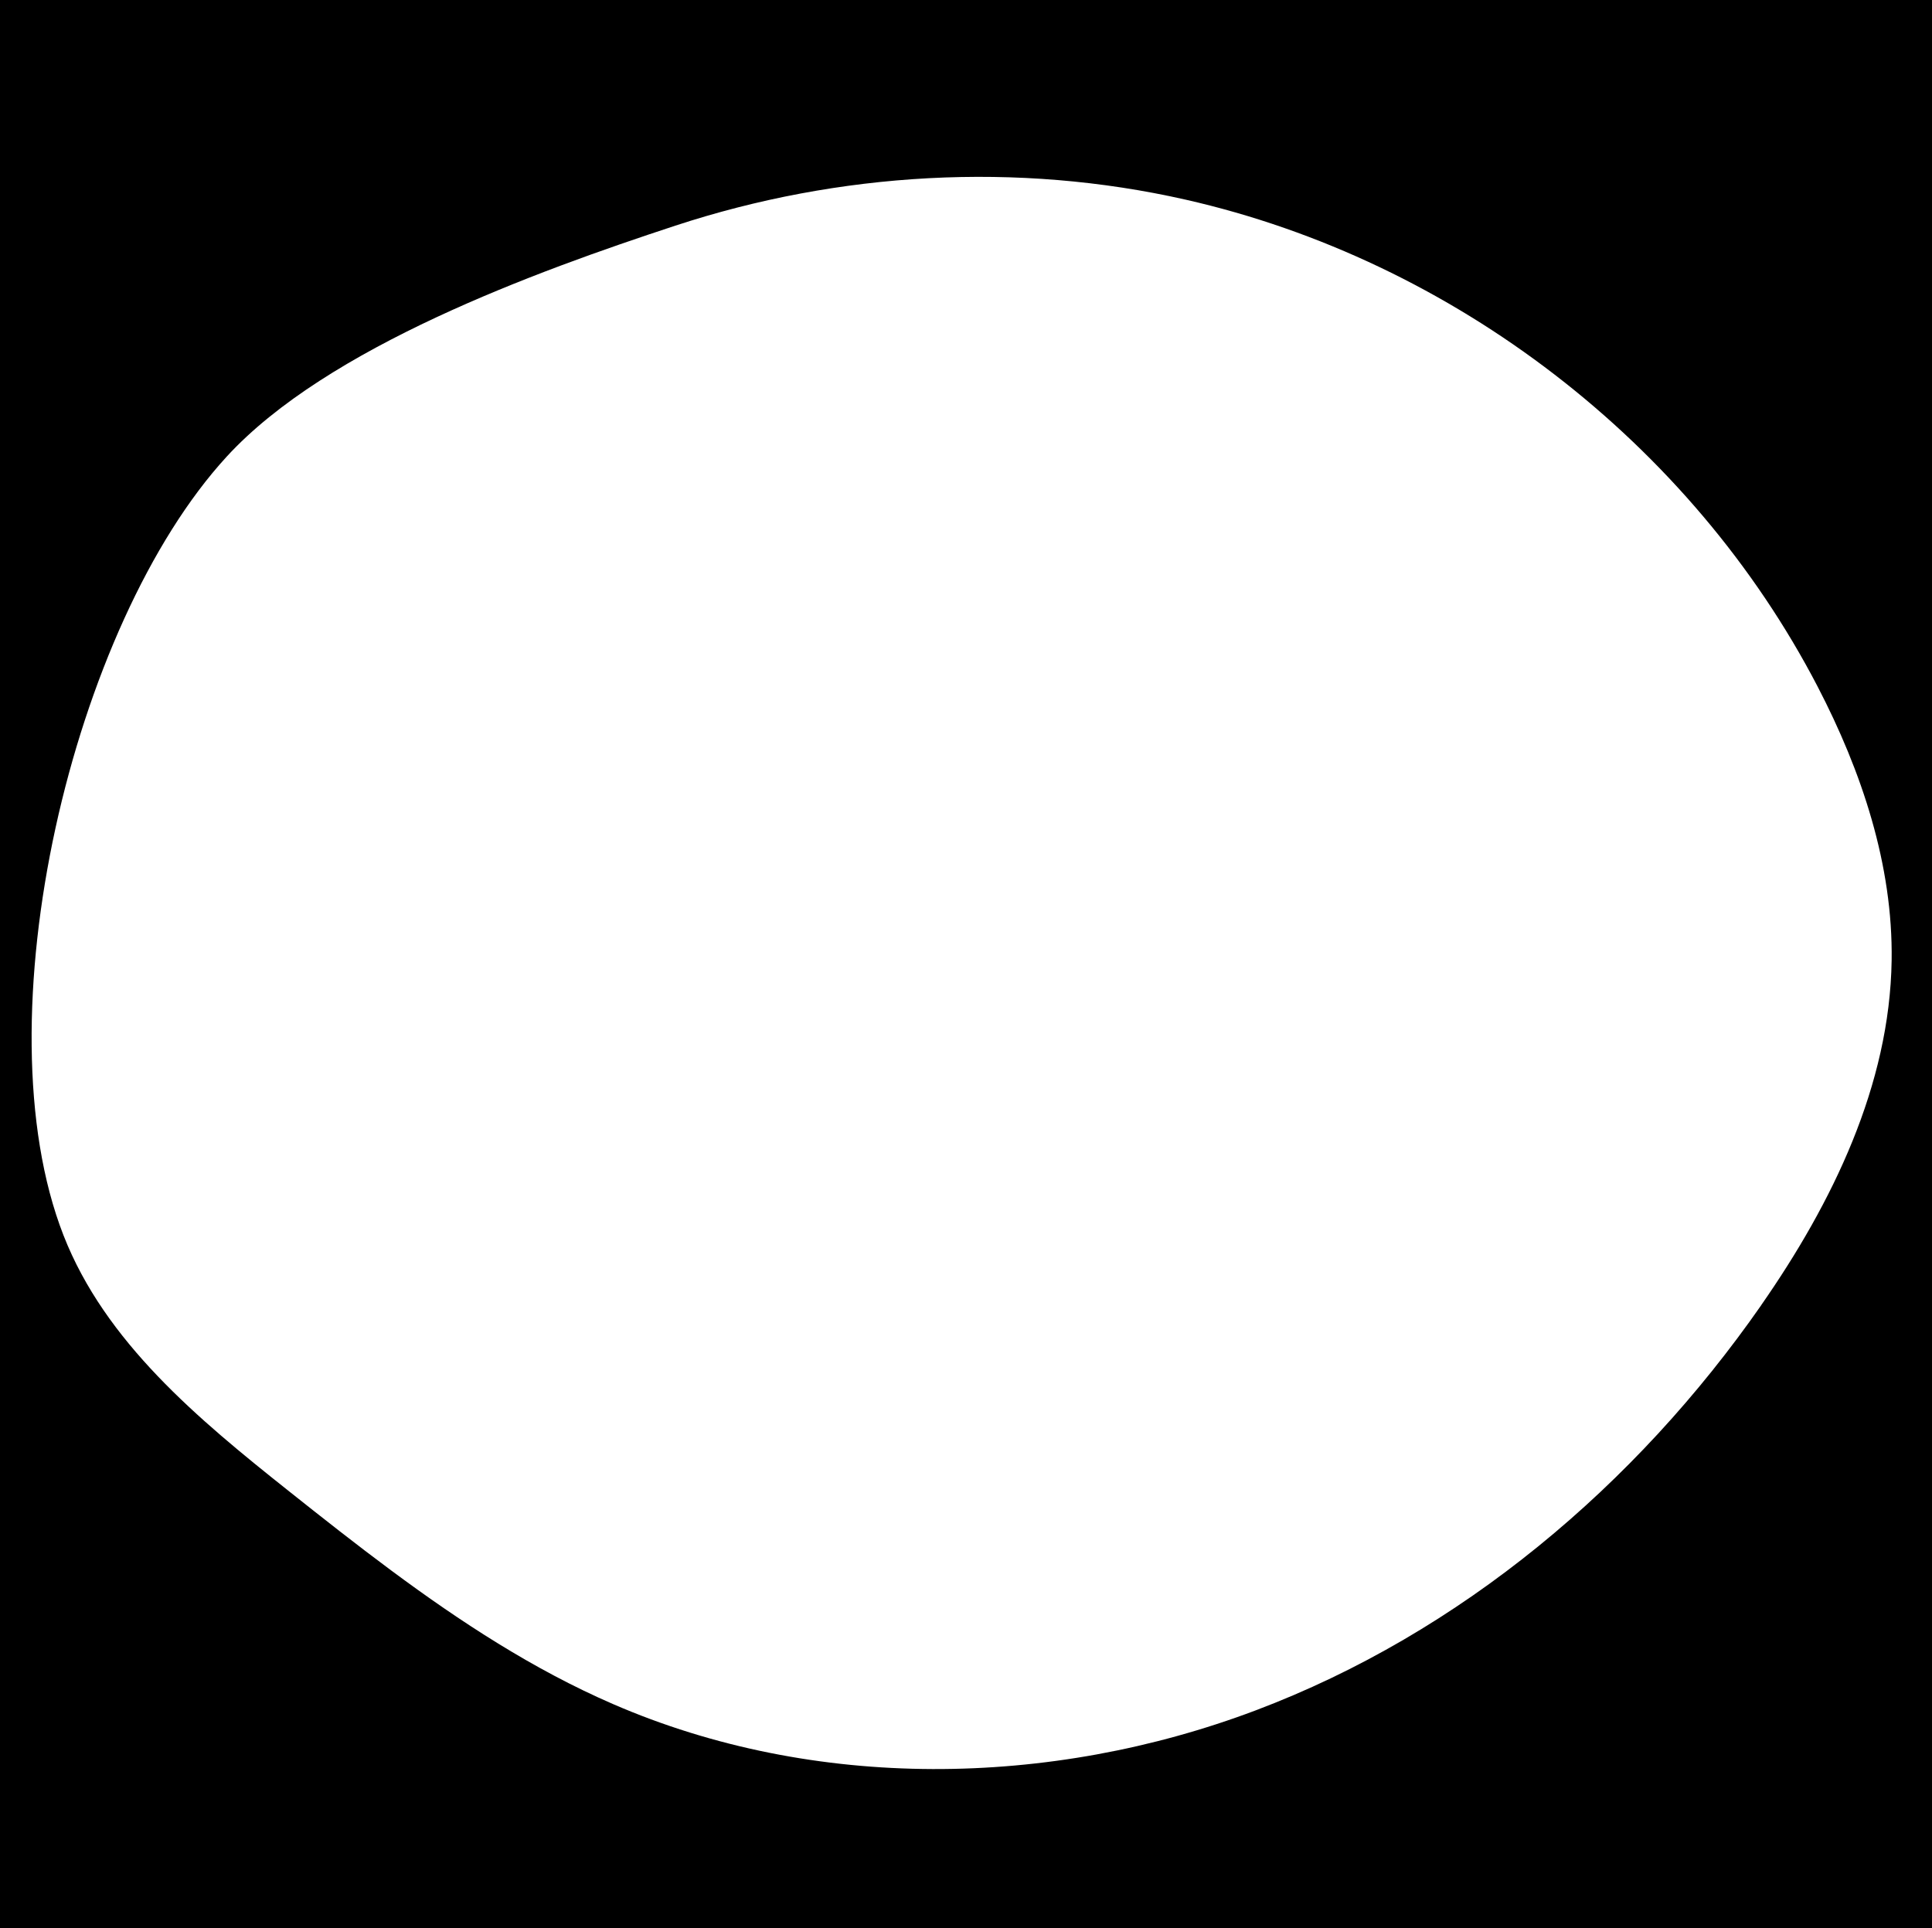 <svg xmlns="http://www.w3.org/2000/svg" id="Calque_1" viewBox="0 0 505 504"><path d="M0,0V504H505V0H0ZM460.34,341.22c-32.72,46.97-78.47,85.65-132.17,105.9-53.7,20.26-115.36,21.16-167.99-1.69-10.39-4.51-20.32-9.86-29.94-15.78-19.23-11.83-37.19-25.91-54.9-39.99-23.51-18.69-47.86-38.85-58.75-66.76-22.05-56.49,2.28-159.53,42.66-203.53,26.23-28.58,80.76-48.39,117.27-60.38,42.77-14.05,89.41-16.77,133.39-6.8,70.07,15.89,132.15,63.71,165.17,127.24,11.53,22.19,19.74,46.66,19.37,71.64-.49,32.58-15.46,63.35-34.11,90.13Z"></path></svg>